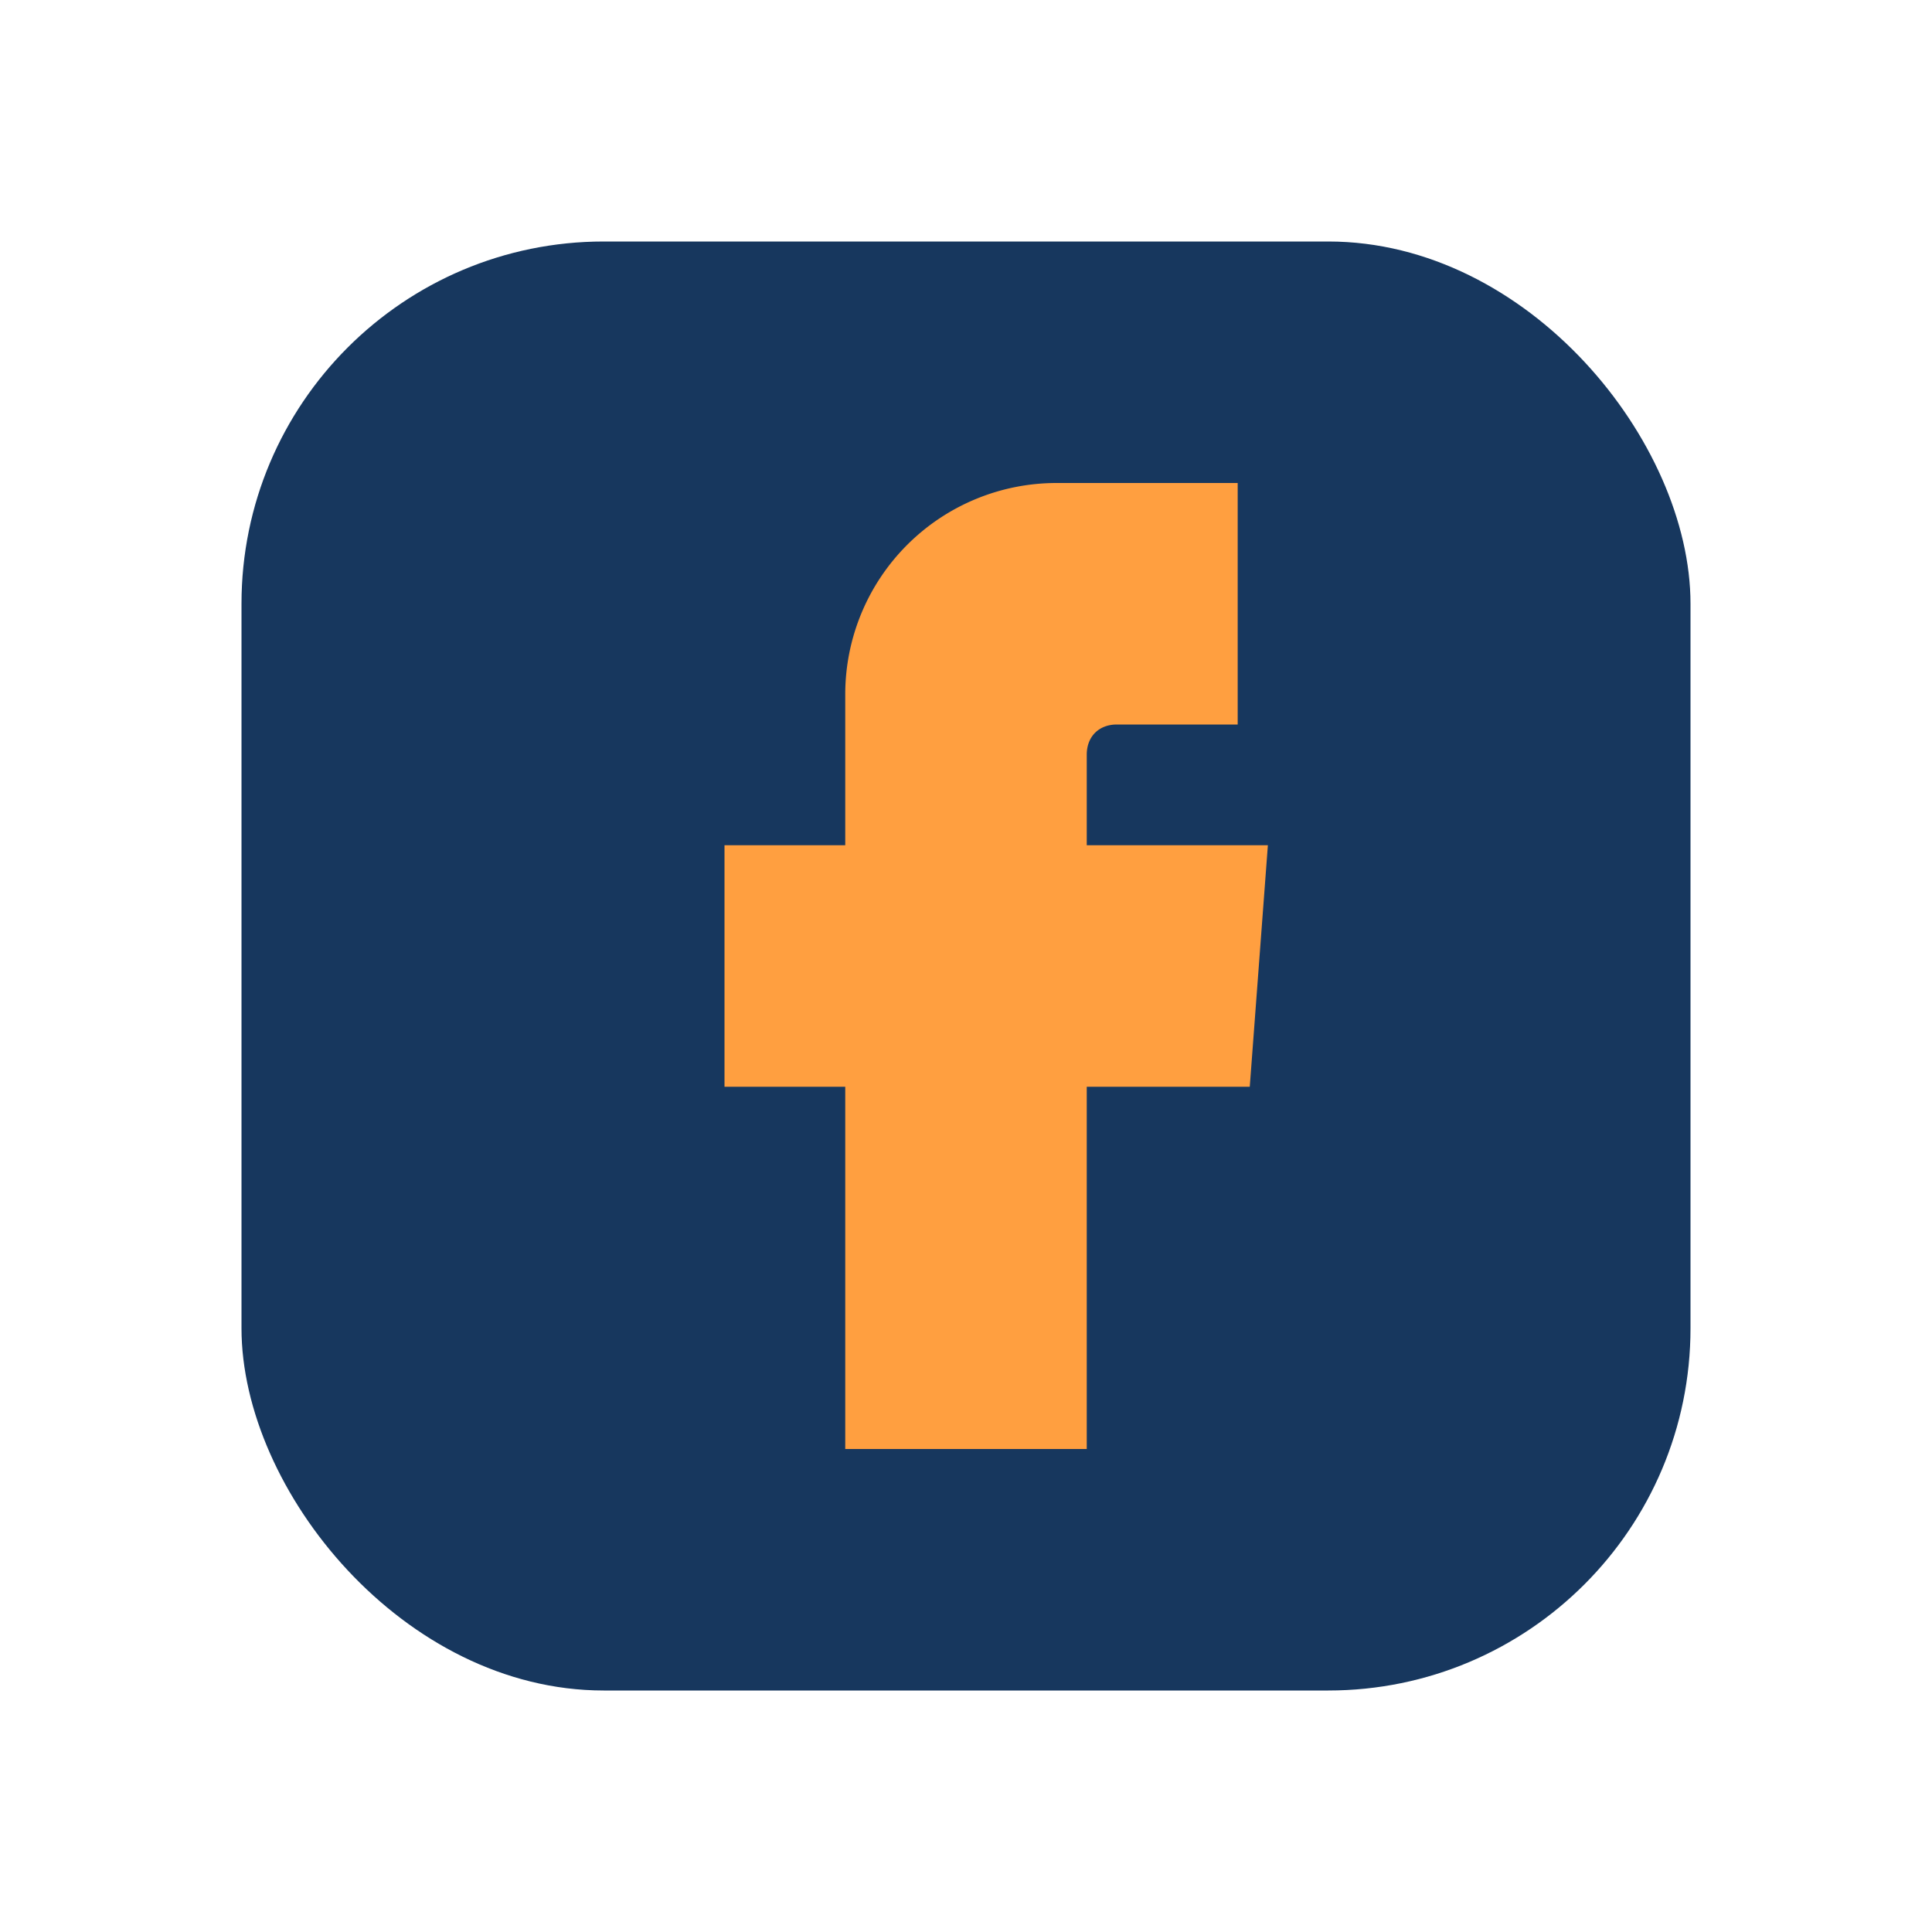 <?xml version="1.0" encoding="UTF-8"?>
<svg xmlns="http://www.w3.org/2000/svg" width="32" height="32" viewBox="0 0 32 32"><rect x="4" y="4" width="24" height="24" rx="6" fill="#17375E"/><path d="M18 12h2.5V8h-3a3.5 3.5 0 0 0-3.5 3.5V14h-2v4h2v6h4v-6h2.7l.3-4H18v-1.5c0-.3.2-.5.5-.5z" fill="#FF9F40"/></svg>